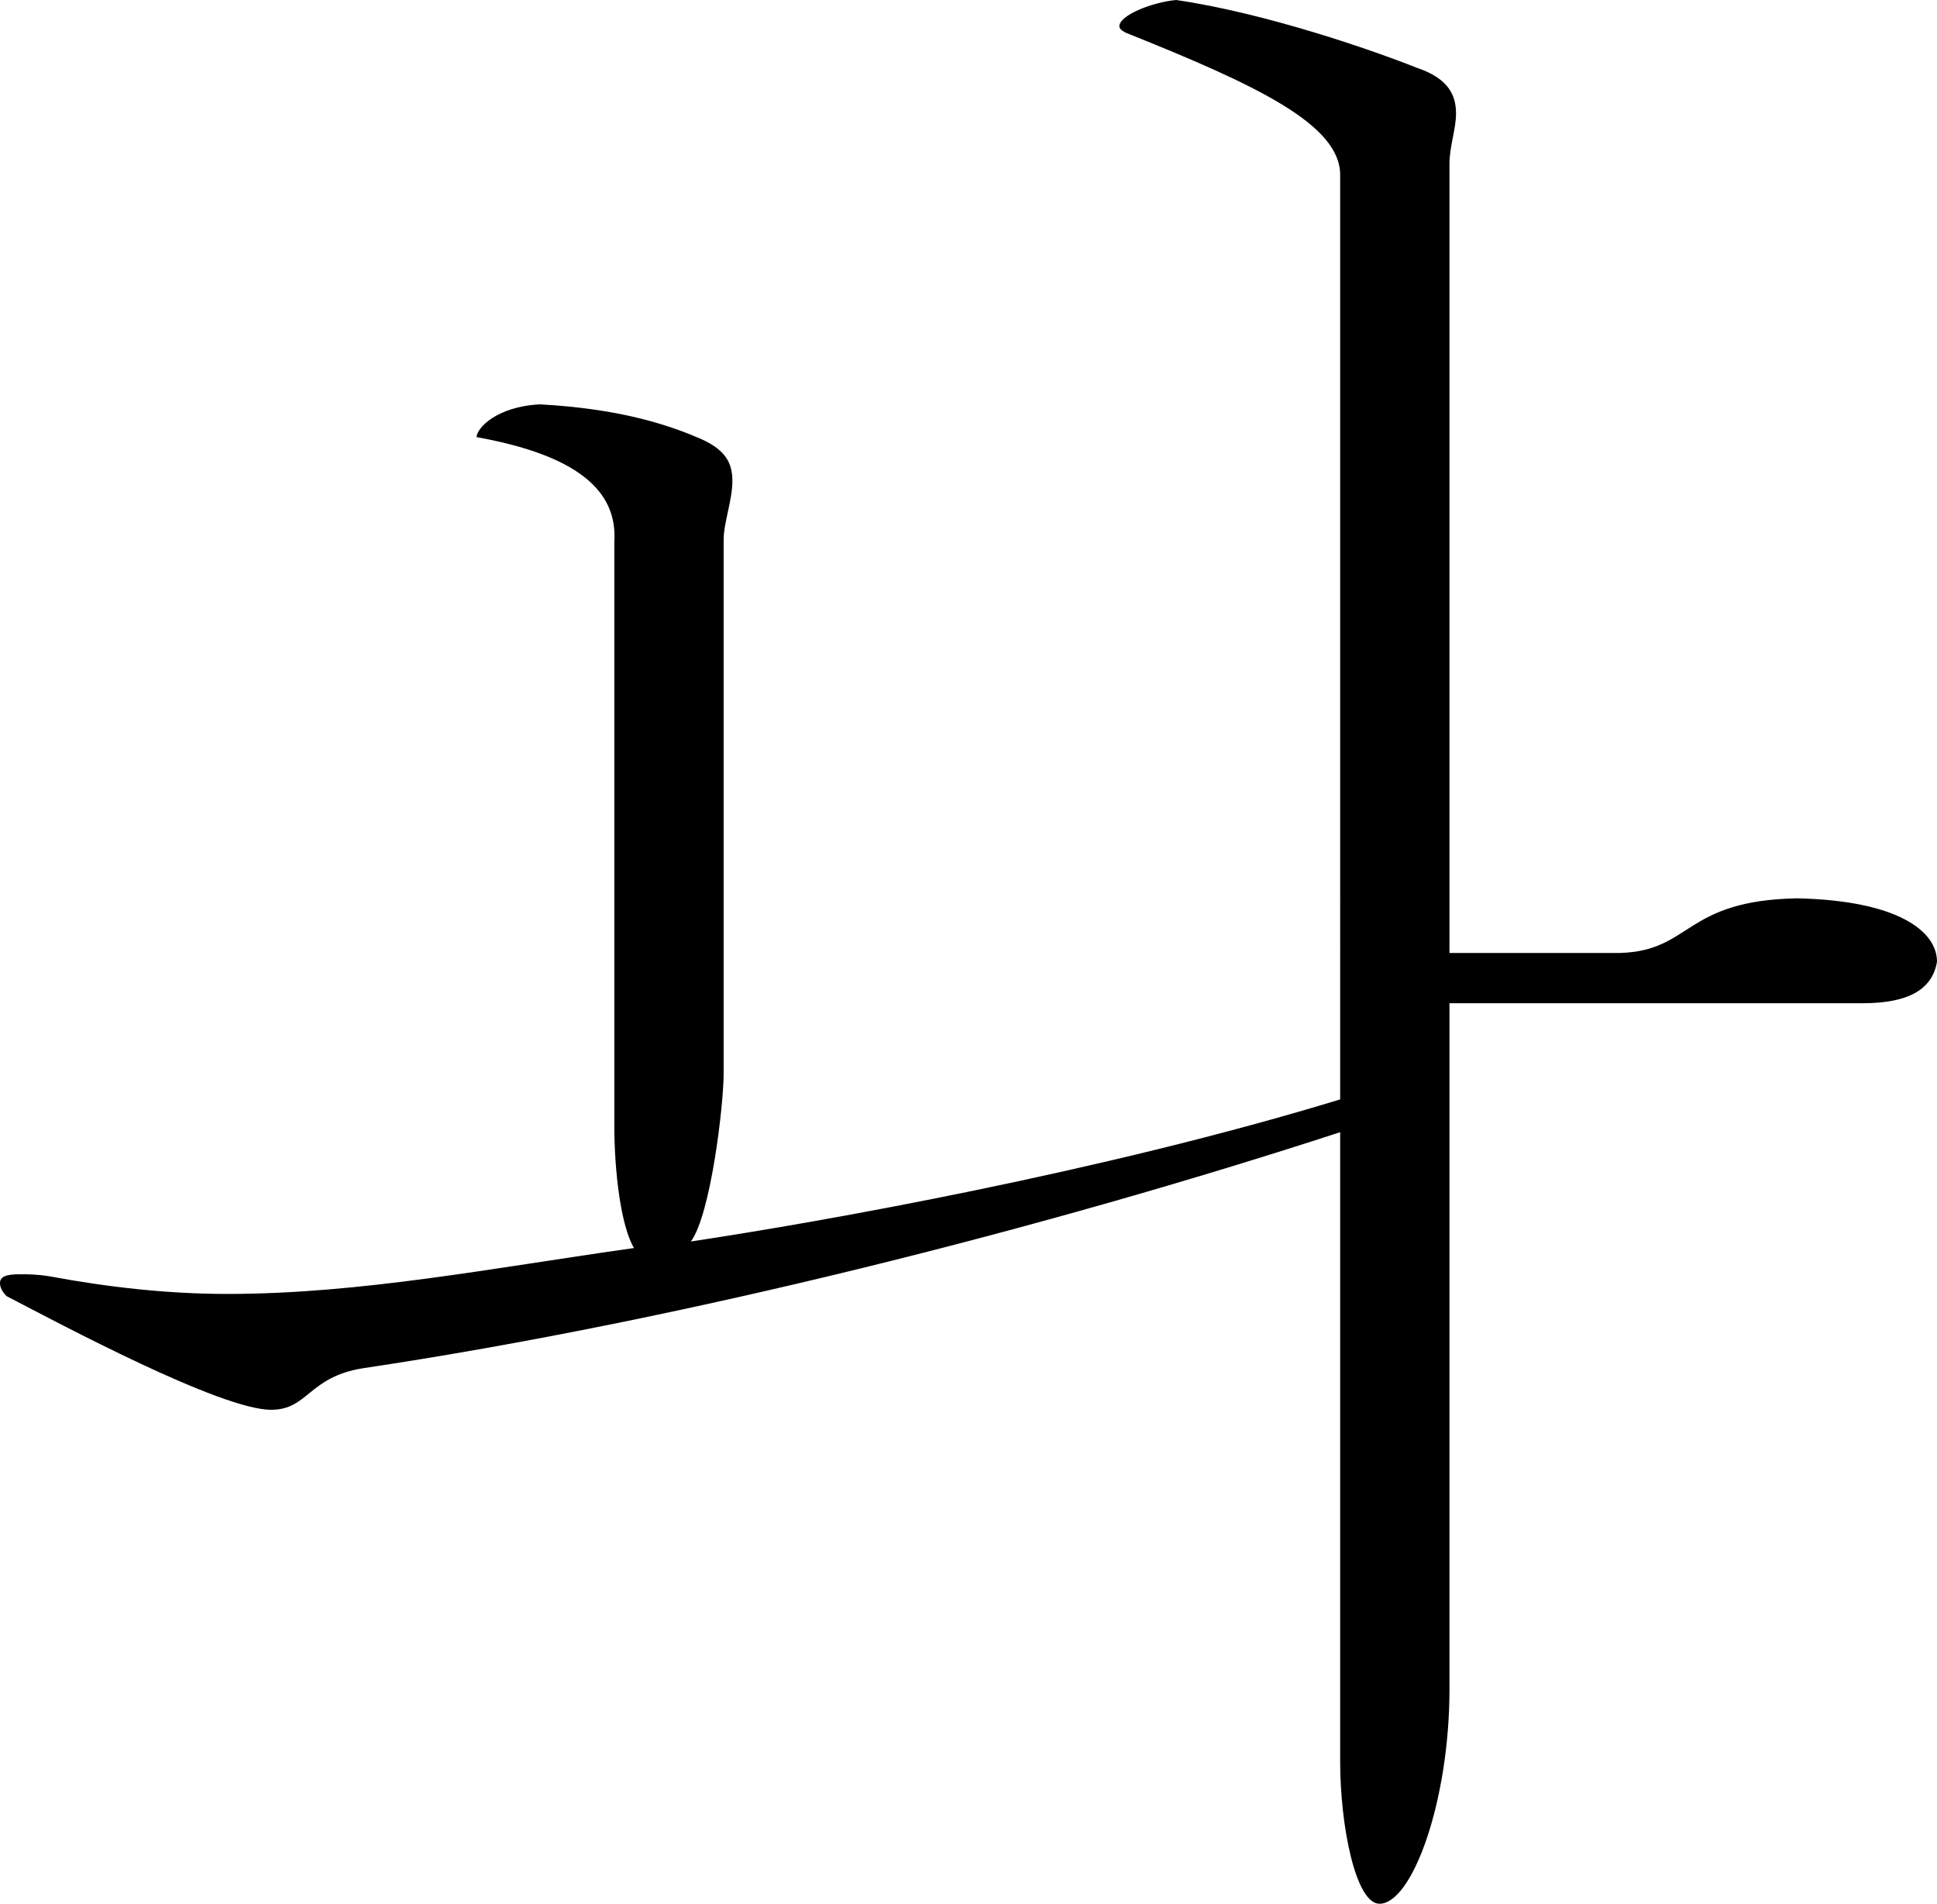 <svg xmlns="http://www.w3.org/2000/svg"  width="53.16" height="52.26" overflow="visible">
<path d="M36.78,4.8c0-1.38-2.28-2.46-5.88-3.9c-0.12-0.06-0.18-0.12-0.18-0.18c0-0.3,0.899-0.66,1.56-0.72
					c2.46,0.36,5.4,1.38,6.601,1.86c0.899,0.3,1.079,0.78,1.079,1.26c0,0.42-0.18,0.9-0.18,1.38v21.66h4.681
					c1.979-0.06,1.739-1.44,4.859-1.5c2.76,0.06,3.84,0.9,3.84,1.74c-0.12,0.72-0.72,1.14-2.04,1.14H39.78v18.84
					c0,3.06-1.02,5.88-1.92,5.88c-0.66,0-1.08-2.16-1.08-3.9V31.08c-8.1,2.64-18,5.16-26.82,6.48c-1.5,0.24-1.5,1.14-2.52,1.14
					c-1.38,0-5.76-2.34-7.26-3.12C0.06,35.46,0,35.34,0,35.22c0-0.18,0.18-0.24,0.54-0.24c0.24,0,0.48,0,0.84,0.06
					c1.62,0.3,3.24,0.48,4.86,0.48c3.66,0,7.32-0.72,11.16-1.26c-0.36-0.6-0.54-2.1-0.54-3.36V14.88c0.06-1.02-0.42-2.28-3.78-2.88
					c0-0.24,0.54-0.84,1.74-0.9c2.16,0.12,3.48,0.54,4.44,0.96c0.66,0.3,0.84,0.66,0.84,1.14c0,0.54-0.24,1.14-0.24,1.62v14.64
					c0,0.9-0.36,3.9-0.9,4.62c3.6-0.54,11.34-1.92,17.82-3.9V4.8z"/>
</svg>
